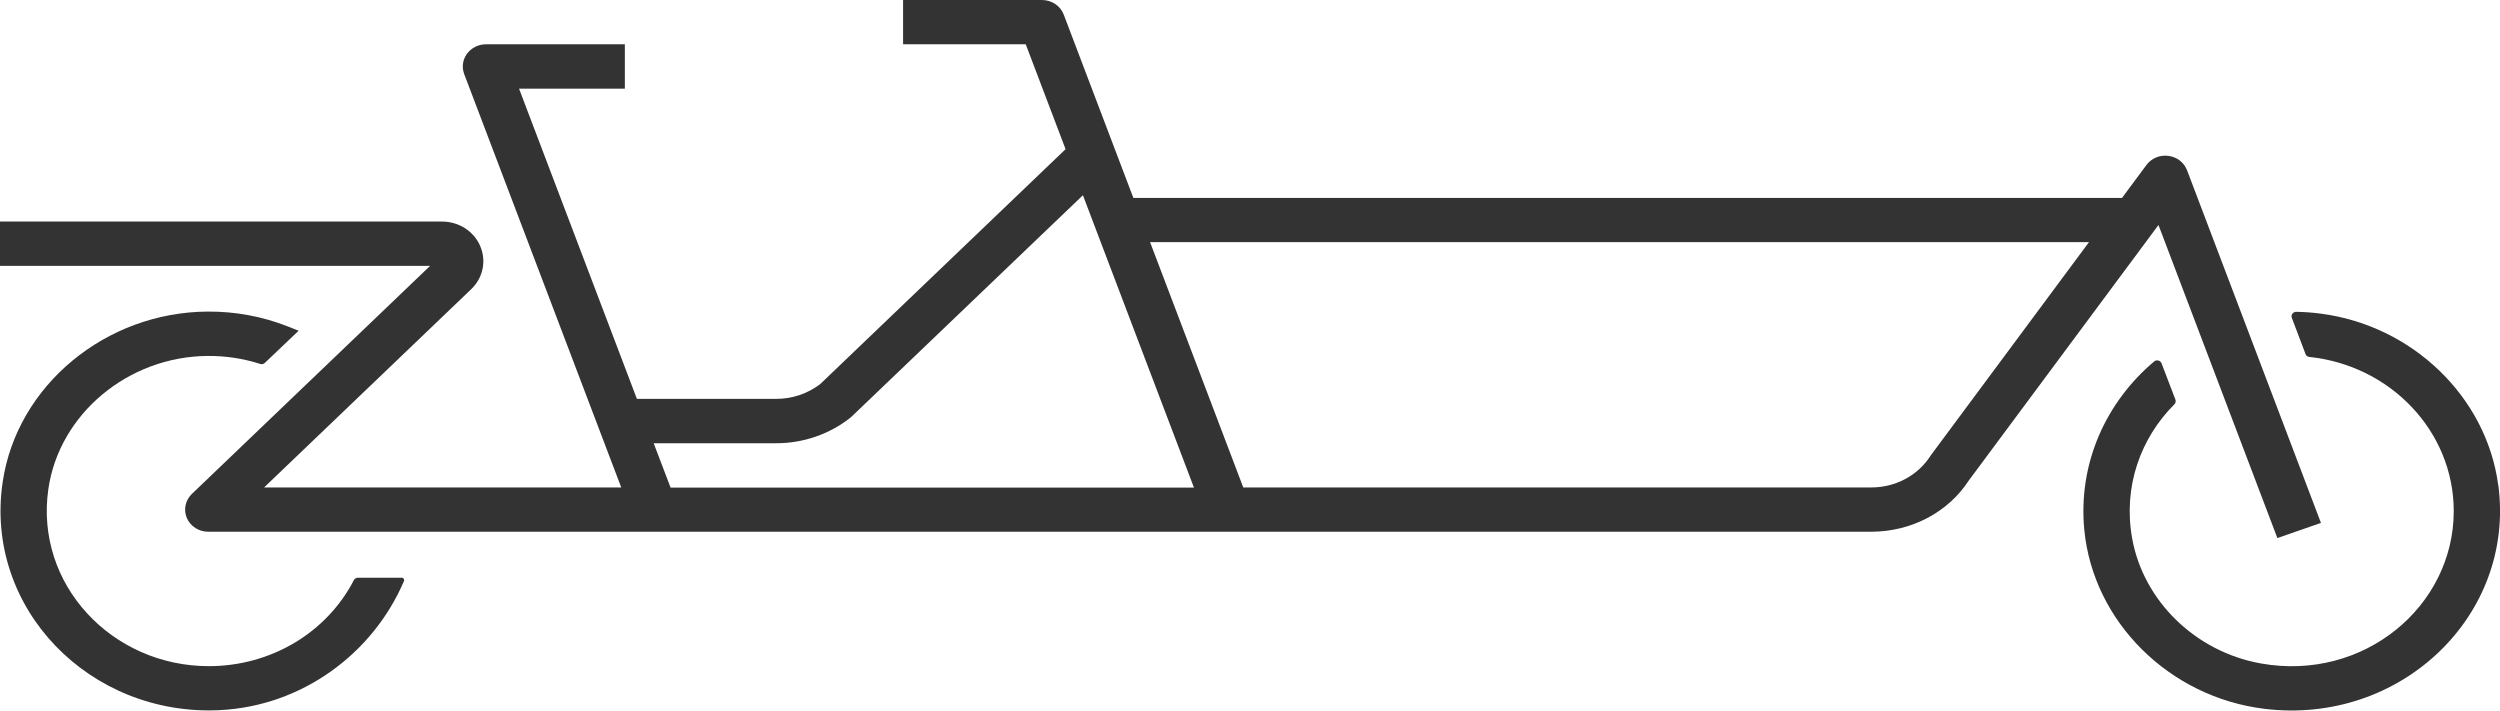 <svg width="95" height="27" viewBox="0 0 95 27" fill="none" xmlns="http://www.w3.org/2000/svg">
<g clip-path="url(#clip0_1910_1665)">
<path d="M15.256 21.953H13.607C13.537 21.953 13.476 21.989 13.446 22.047C12.411 24.046 10.293 25.314 7.933 25.314C4.252 25.314 1.313 22.202 1.838 18.581C2.25 15.729 4.872 13.55 7.881 13.526C8.574 13.52 9.246 13.623 9.89 13.83C9.951 13.851 10.015 13.836 10.061 13.792L11.349 12.568L10.928 12.401C9.966 12.024 8.947 11.834 7.897 11.84C4.02 11.858 0.641 14.645 0.101 18.321C-0.607 23.119 3.416 27.228 8.348 26.985C11.465 26.833 14.166 24.849 15.35 22.082C15.378 22.018 15.329 21.951 15.259 21.951L15.256 21.953Z" fill="#333333"/>
<path d="M94.933 18.436C94.487 15.081 91.67 12.363 88.172 11.916C87.864 11.875 87.559 11.855 87.256 11.849C87.134 11.849 87.046 11.966 87.089 12.077L87.611 13.456C87.632 13.518 87.69 13.559 87.757 13.564C90.837 13.886 93.242 16.39 93.242 19.423C93.242 23.041 89.82 25.907 85.916 25.212C83.432 24.77 81.448 22.839 81.021 20.455C80.67 18.482 81.347 16.647 82.626 15.364C82.672 15.318 82.69 15.248 82.666 15.186L82.138 13.804C82.095 13.696 81.951 13.658 81.86 13.734C80.038 15.268 78.957 17.594 79.204 20.142C79.543 23.625 82.428 26.495 86.054 26.936C91.224 27.564 95.592 23.383 94.936 18.433L94.933 18.436Z" fill="#333333"/>
<path d="M86.542 20.446L88.196 19.87L83.108 6.469C82.995 6.174 82.724 5.964 82.4 5.923C82.073 5.879 81.753 6.014 81.564 6.271L80.636 7.521H43.068L40.422 0.555C40.297 0.222 39.964 0 39.594 0H34.317V1.683H38.978L40.492 5.669L31.17 14.593C30.7 14.955 30.111 15.157 29.507 15.157H24.202L19.724 3.369H23.744V1.683H18.466C18.18 1.683 17.911 1.818 17.746 2.043C17.581 2.268 17.542 2.554 17.639 2.814L23.607 18.523H10.036L17.905 10.99C18.357 10.557 18.491 9.915 18.247 9.348C18.003 8.781 17.432 8.419 16.794 8.419H0V10.102H16.345L7.292 18.768C7.042 19.008 6.965 19.37 7.1 19.686C7.237 20.002 7.558 20.206 7.912 20.206H71.103C72.63 20.206 74.028 19.467 74.809 18.266L82.022 8.55L86.539 20.443L86.542 20.446ZM25.481 18.526L24.84 16.843H29.504C30.532 16.843 31.53 16.495 32.321 15.867C32.342 15.849 32.361 15.832 32.379 15.814L41.151 7.419L45.37 18.529H25.478L25.481 18.526ZM73.35 17.334C72.865 18.079 72.025 18.523 71.106 18.523H47.244L43.703 9.202H79.381L73.347 17.334H73.35Z" fill="#333333"/>
</g>
<defs>
<clipPath id="clip0_1910_1665">
<rect width="95" height="27" fill="white"/>
</clipPath>
</defs>
</svg>
